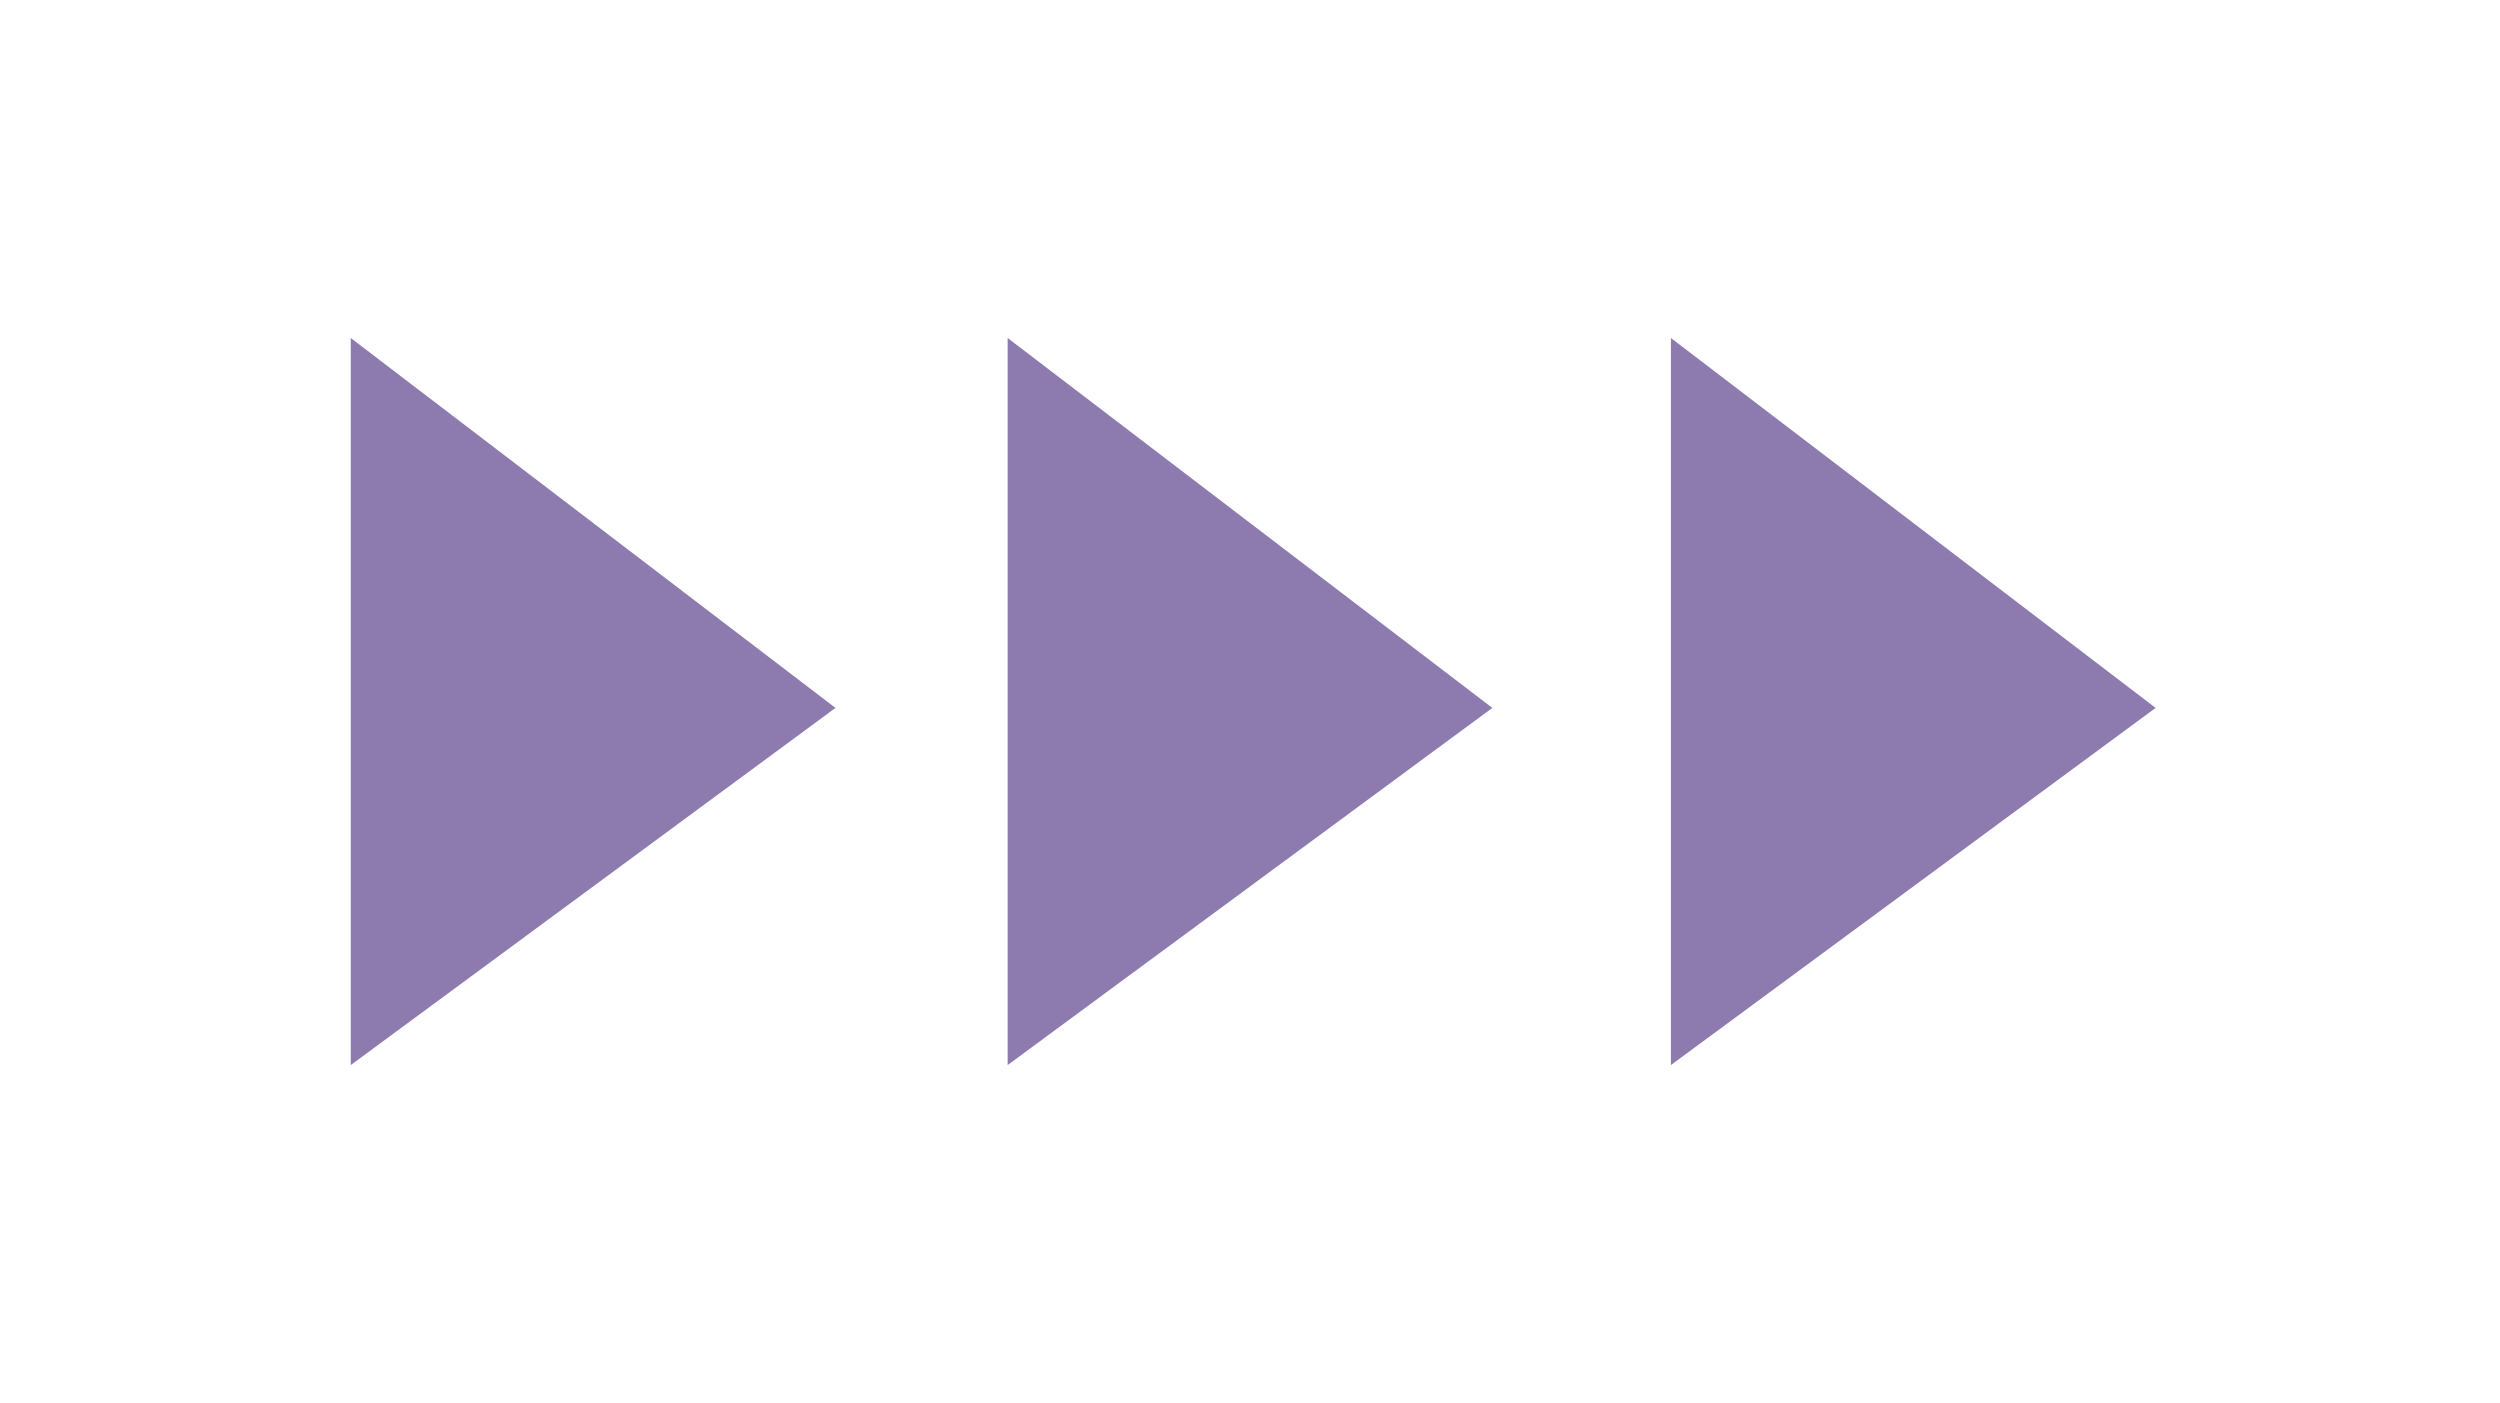 <?xml version="1.0" encoding="utf-8"?>
<!-- Generator: Adobe Illustrator 23.0.0, SVG Export Plug-In . SVG Version: 6.00 Build 0)  -->
<svg version="1.1" id="圖層_1" xmlns="http://www.w3.org/2000/svg" xmlns:xlink="http://www.w3.org/1999/xlink" x="0px" y="0px"
	 viewBox="0 0 39.2 22" style="enable-background:new 0 0 39.2 22;" xml:space="preserve">
<style type="text/css">
	.st0{fill:#888888;}
	.st1{fill:#E074BE;}
	.st2{fill:#63488F;}
	.st3{fill:none;stroke:#888888;stroke-miterlimit:10;}
	.st4{opacity:0.85;fill:#63E2CA;enable-background:new    ;}
	.st5{opacity:0.85;fill:#C14CF3;enable-background:new    ;}
	.st6{opacity:0.85;fill:#63488F;enable-background:new    ;}
	.st7{opacity:0.85;enable-background:new    ;}
</style>
<path class="st0" d="M-217.5-32.5c0.4,0,0.9,0,1.3,0c74.3,0,148.6,0,222.9,0c1.9,0,1.7,0.2,1.7-1.6c0-4.7,0-9.5-0.1-14.2
	c0.1,0,0.1,0,0.2,0c0.3,0.1,0.6,0.3,1,0.4c6.8,1.8,13.5,3.6,20.3,5.4c11.6,3.1,23.3,6.2,34.9,9.4c0,2.3,0,4.5,0,6.8
	c-94.1,0-188.1,0-282.2,0C-217.5-28.4-217.5-30.4-217.5-32.5z"/>
<polygon class="st1" points="41,-15.5 24.7,-24.3 24.7,-6.7 "/>
<polygon class="st0" points="81.7,-25.4 72.2,-30.6 72.2,-20.2 "/>
<polygon class="st2" points="67.5,-11.9 57.9,-17 57.9,-6.7 "/>
<polygon class="st3" points="-7.6,-54.3 -22.9,-63.2 -22.9,-45.5 "/>
<polygon class="st3" points="-26,-54.3 -41.3,-63.2 -41.3,-45.5 "/>
<rect x="-197.8" y="-14.5" class="st0" width="210.1" height="2.6"/>
<circle class="st4" cx="12.2" cy="-12.8" r="8.9"/>
<polygon class="st4" points="60.1,34.1 40.4,27.4 40.4,40.9 "/>
<polygon class="st5" points="34.2,60.6 17.9,51.4 17.9,69.6 "/>
<polygon class="st4" points="60.2,60 41.1,49.3 41.1,70.6 "/>
<polygon class="st6" points="7.9,61.3 -5,54.1 -5,68.5 "/>
<rect x="-23.8" y="-8.9" class="st6" width="11.2" height="8.4"/>
<g class="st7">
	<polygon class="st6" points="23.4,11.1 15.8,5.3 15.8,16.7 	"/>
	<polygon class="st6" points="13.1,11.1 5.5,5.3 5.5,16.7 	"/>
	<polygon class="st6" points="33.8,11.1 26.2,5.3 26.2,16.7 	"/>
</g>
</svg>
